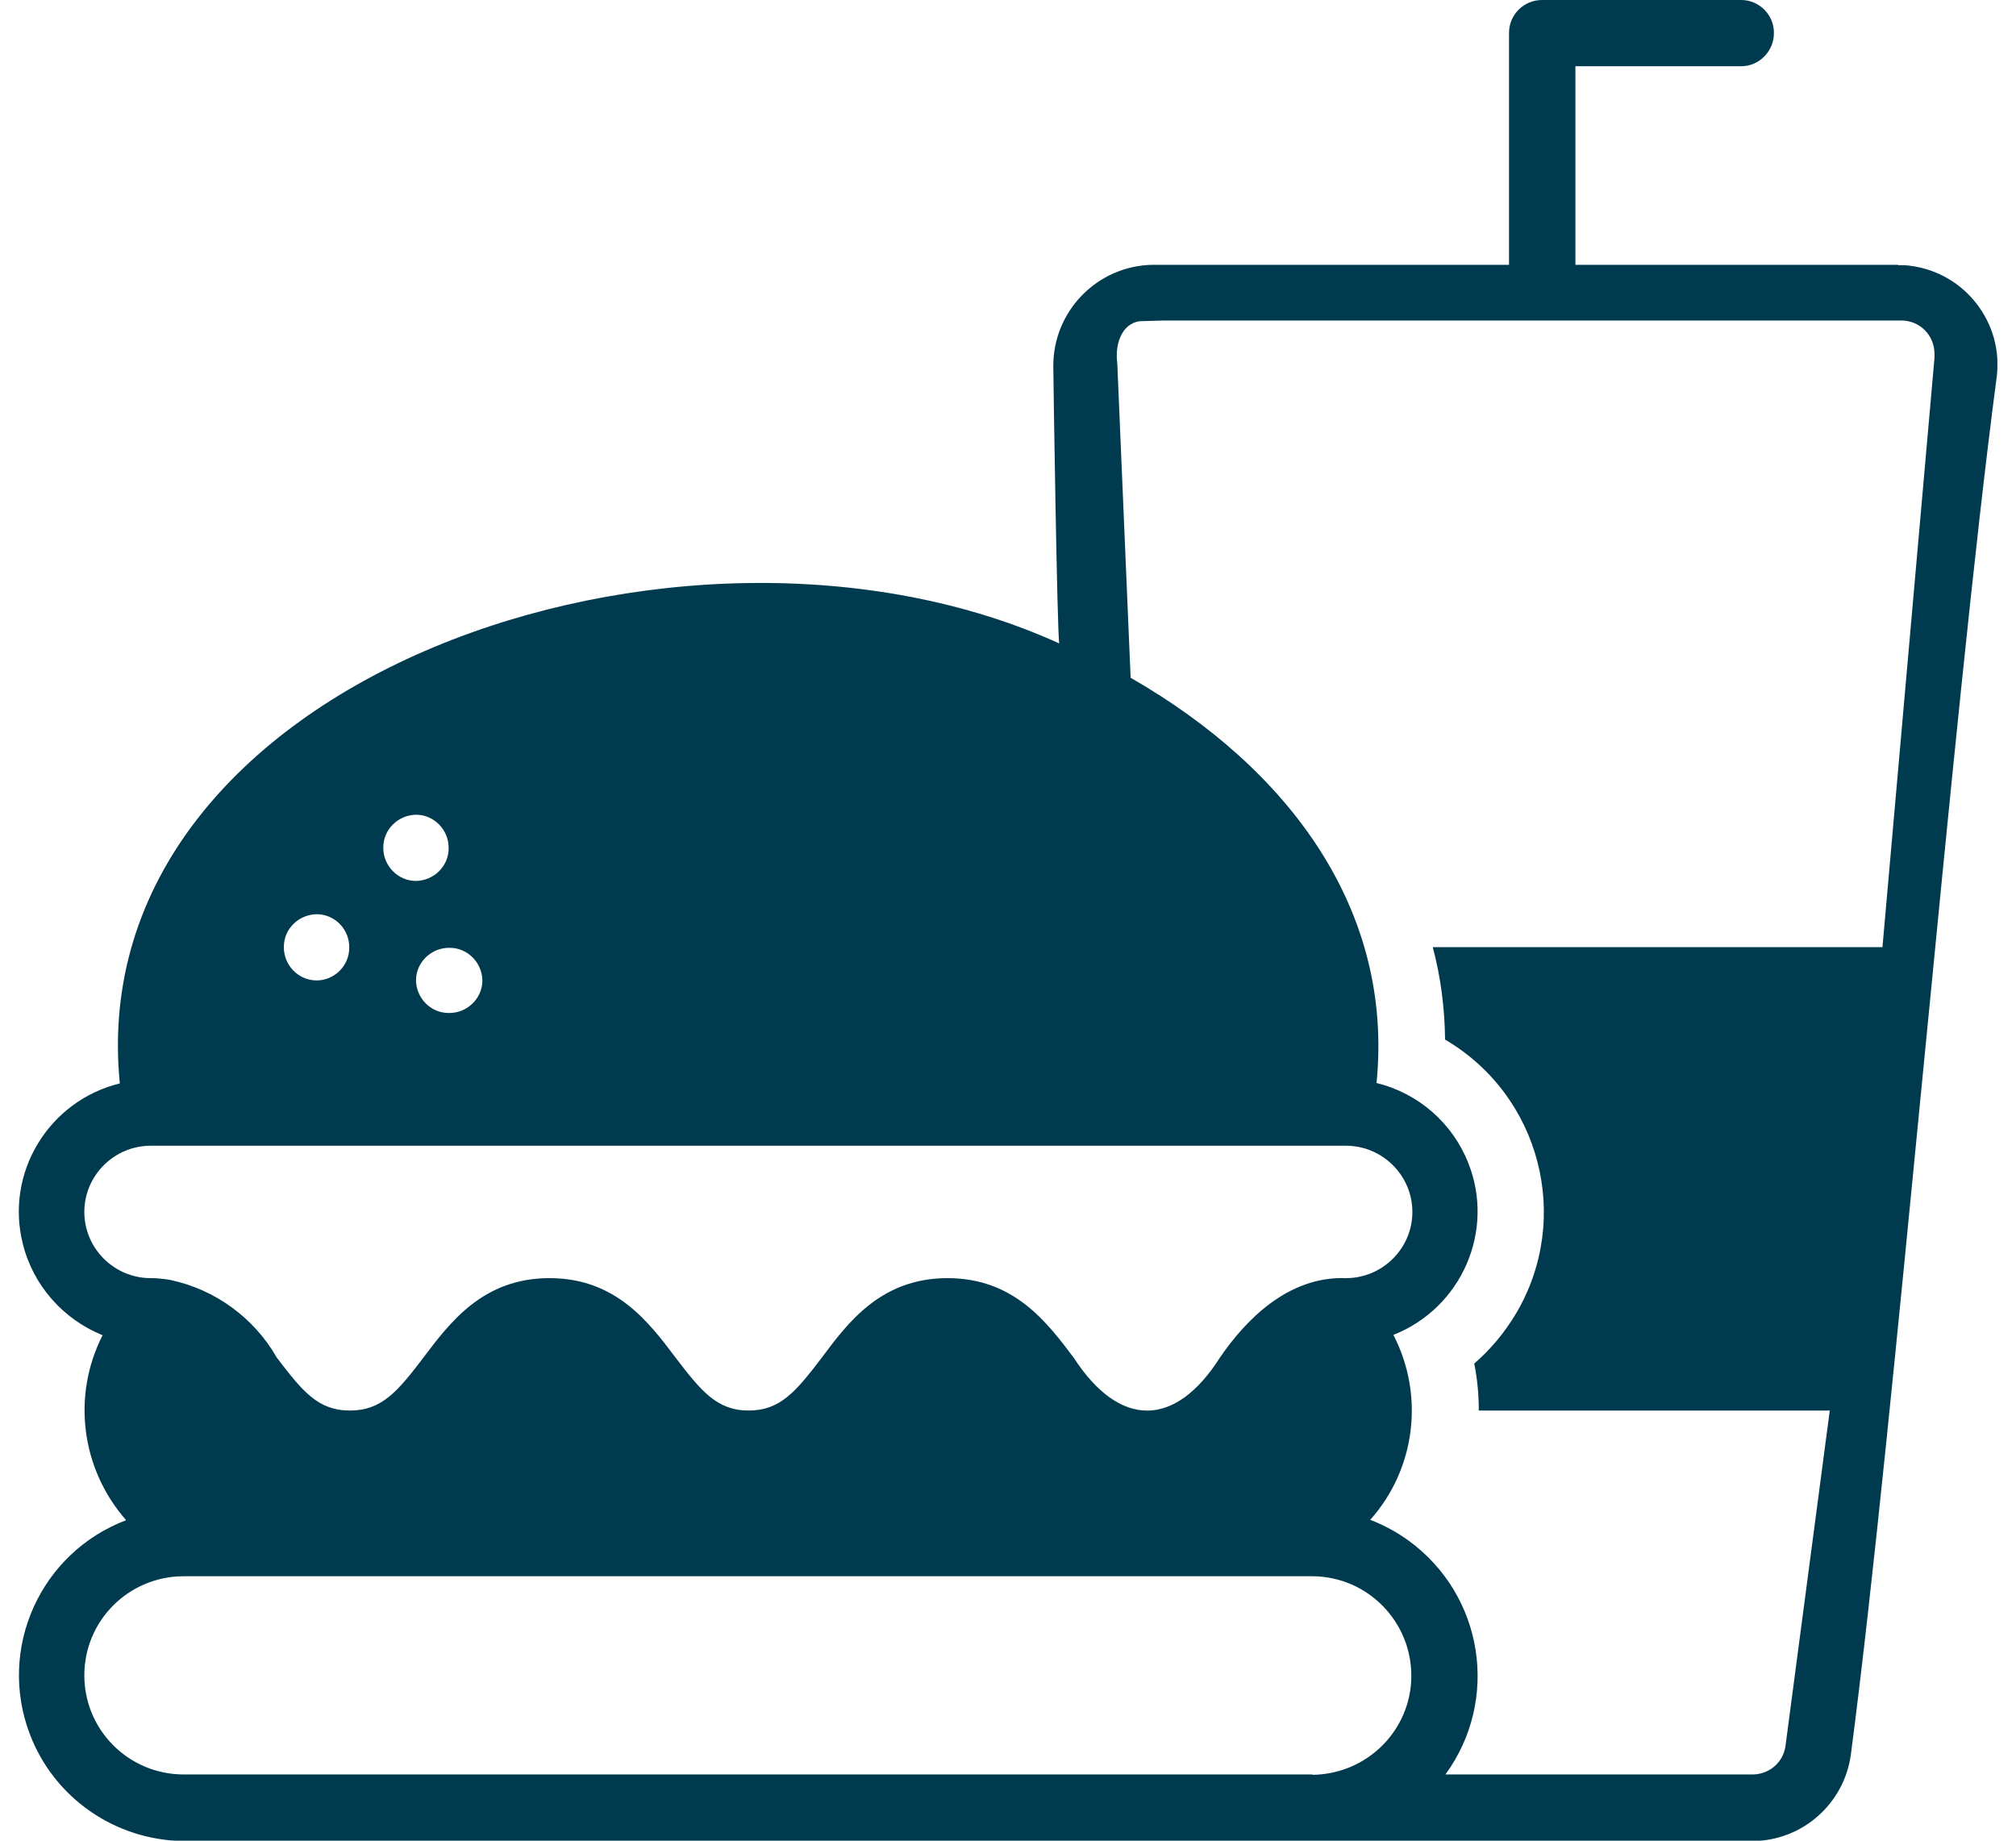 <svg width="46" height="42" viewBox="0 0 46 42" fill="none" xmlns="http://www.w3.org/2000/svg">
<g clip-path="url(#clip0_2006_12321)">
<path d="M43.306 6.042H35.947V1.511H39.731C40.148 1.511 40.484 1.159 40.476 0.743C40.476 0.336 40.139 0 39.731 0H35.185C34.768 0 34.432 0.336 34.432 0.751V6.042H26.311C25.036 6.058 24.018 7.105 24.034 8.376C24.034 8.56 24.122 14.506 24.17 14.682C15.6 10.782 1.82 15.465 2.734 24.721C1.106 25.12 0.112 26.767 0.521 28.381C0.753 29.324 1.435 30.099 2.341 30.467C1.635 31.85 1.852 33.52 2.878 34.687C0.922 35.43 -0.064 37.612 0.681 39.57C1.234 41.025 2.629 41.992 4.193 42.008H39.979C41.117 42.008 42.08 41.161 42.232 40.034C43.234 32.417 44.549 16.224 45.559 8.608C45.719 7.369 44.837 6.226 43.595 6.066C43.498 6.05 43.402 6.05 43.306 6.05V6.042ZM11.007 22.371C11.007 22.786 10.654 23.122 10.237 23.114C9.828 23.114 9.5 22.778 9.492 22.371C9.492 21.955 9.844 21.619 10.261 21.627C10.67 21.627 10.999 21.963 11.007 22.371ZM9.492 18.59C9.909 18.59 10.245 18.942 10.237 19.358C10.237 19.765 9.901 20.093 9.492 20.101C9.075 20.101 8.738 19.749 8.746 19.334C8.746 18.926 9.083 18.598 9.492 18.59ZM7.223 20.86C7.64 20.86 7.977 21.204 7.969 21.627C7.969 22.035 7.632 22.371 7.223 22.371C6.806 22.371 6.469 22.019 6.477 21.603C6.477 21.196 6.814 20.868 7.223 20.86ZM1.924 27.654C1.924 26.823 2.605 26.143 3.439 26.143H30.712C31.546 26.143 32.227 26.823 32.227 27.654C32.227 28.485 31.546 29.164 30.712 29.164C29.373 29.116 28.403 30.147 27.834 30.979C26.808 32.593 25.541 32.585 24.499 30.979C23.89 30.171 23.136 29.164 21.621 29.164C20.106 29.164 19.352 30.171 18.751 30.979C18.166 31.746 17.805 32.185 17.084 32.185C16.362 32.185 16.001 31.746 15.416 30.979C14.807 30.171 14.053 29.164 12.538 29.164C11.023 29.164 10.269 30.171 9.66 30.979C9.075 31.746 8.714 32.185 7.985 32.185C7.255 32.185 6.902 31.746 6.317 30.979C5.796 30.067 4.906 29.42 3.88 29.204C3.736 29.18 3.591 29.164 3.439 29.164C2.605 29.164 1.924 28.485 1.924 27.654ZM29.942 40.489H4.193C2.934 40.489 1.924 39.474 1.924 38.228C1.924 36.973 2.942 35.966 4.193 35.966H29.95C31.209 35.974 32.211 37.005 32.203 38.252C32.195 39.482 31.193 40.481 29.95 40.497L29.942 40.489ZM42.945 21.611H32.692C32.876 22.299 32.965 23.01 32.973 23.721C35.153 25 35.875 27.805 34.592 29.971C34.335 30.403 34.015 30.787 33.638 31.114C33.71 31.466 33.742 31.826 33.742 32.185H41.751L40.741 39.834C40.693 40.21 40.372 40.489 39.987 40.489H32.981C34.223 38.787 33.854 36.405 32.147 35.158C31.874 34.959 31.578 34.799 31.265 34.679C32.299 33.52 32.508 31.842 31.794 30.459C33.349 29.844 34.119 28.085 33.502 26.535C33.141 25.624 32.363 24.944 31.409 24.712C31.802 20.764 29.421 17.543 25.798 15.465L25.493 8.28C25.437 7.865 25.589 7.385 26.006 7.329C26.038 7.329 26.535 7.313 26.567 7.313H43.386C43.803 7.313 44.14 7.649 44.14 8.072C44.14 8.104 44.14 8.136 44.14 8.168L42.953 21.611H42.945Z" fill="#003A4F"/>
</g>
<defs>
<clipPath id="clip0_2006_12321">
<rect width="45.15" height="42" fill="white" transform="translate(0.425)"/>
</clipPath>
</defs>
</svg>
